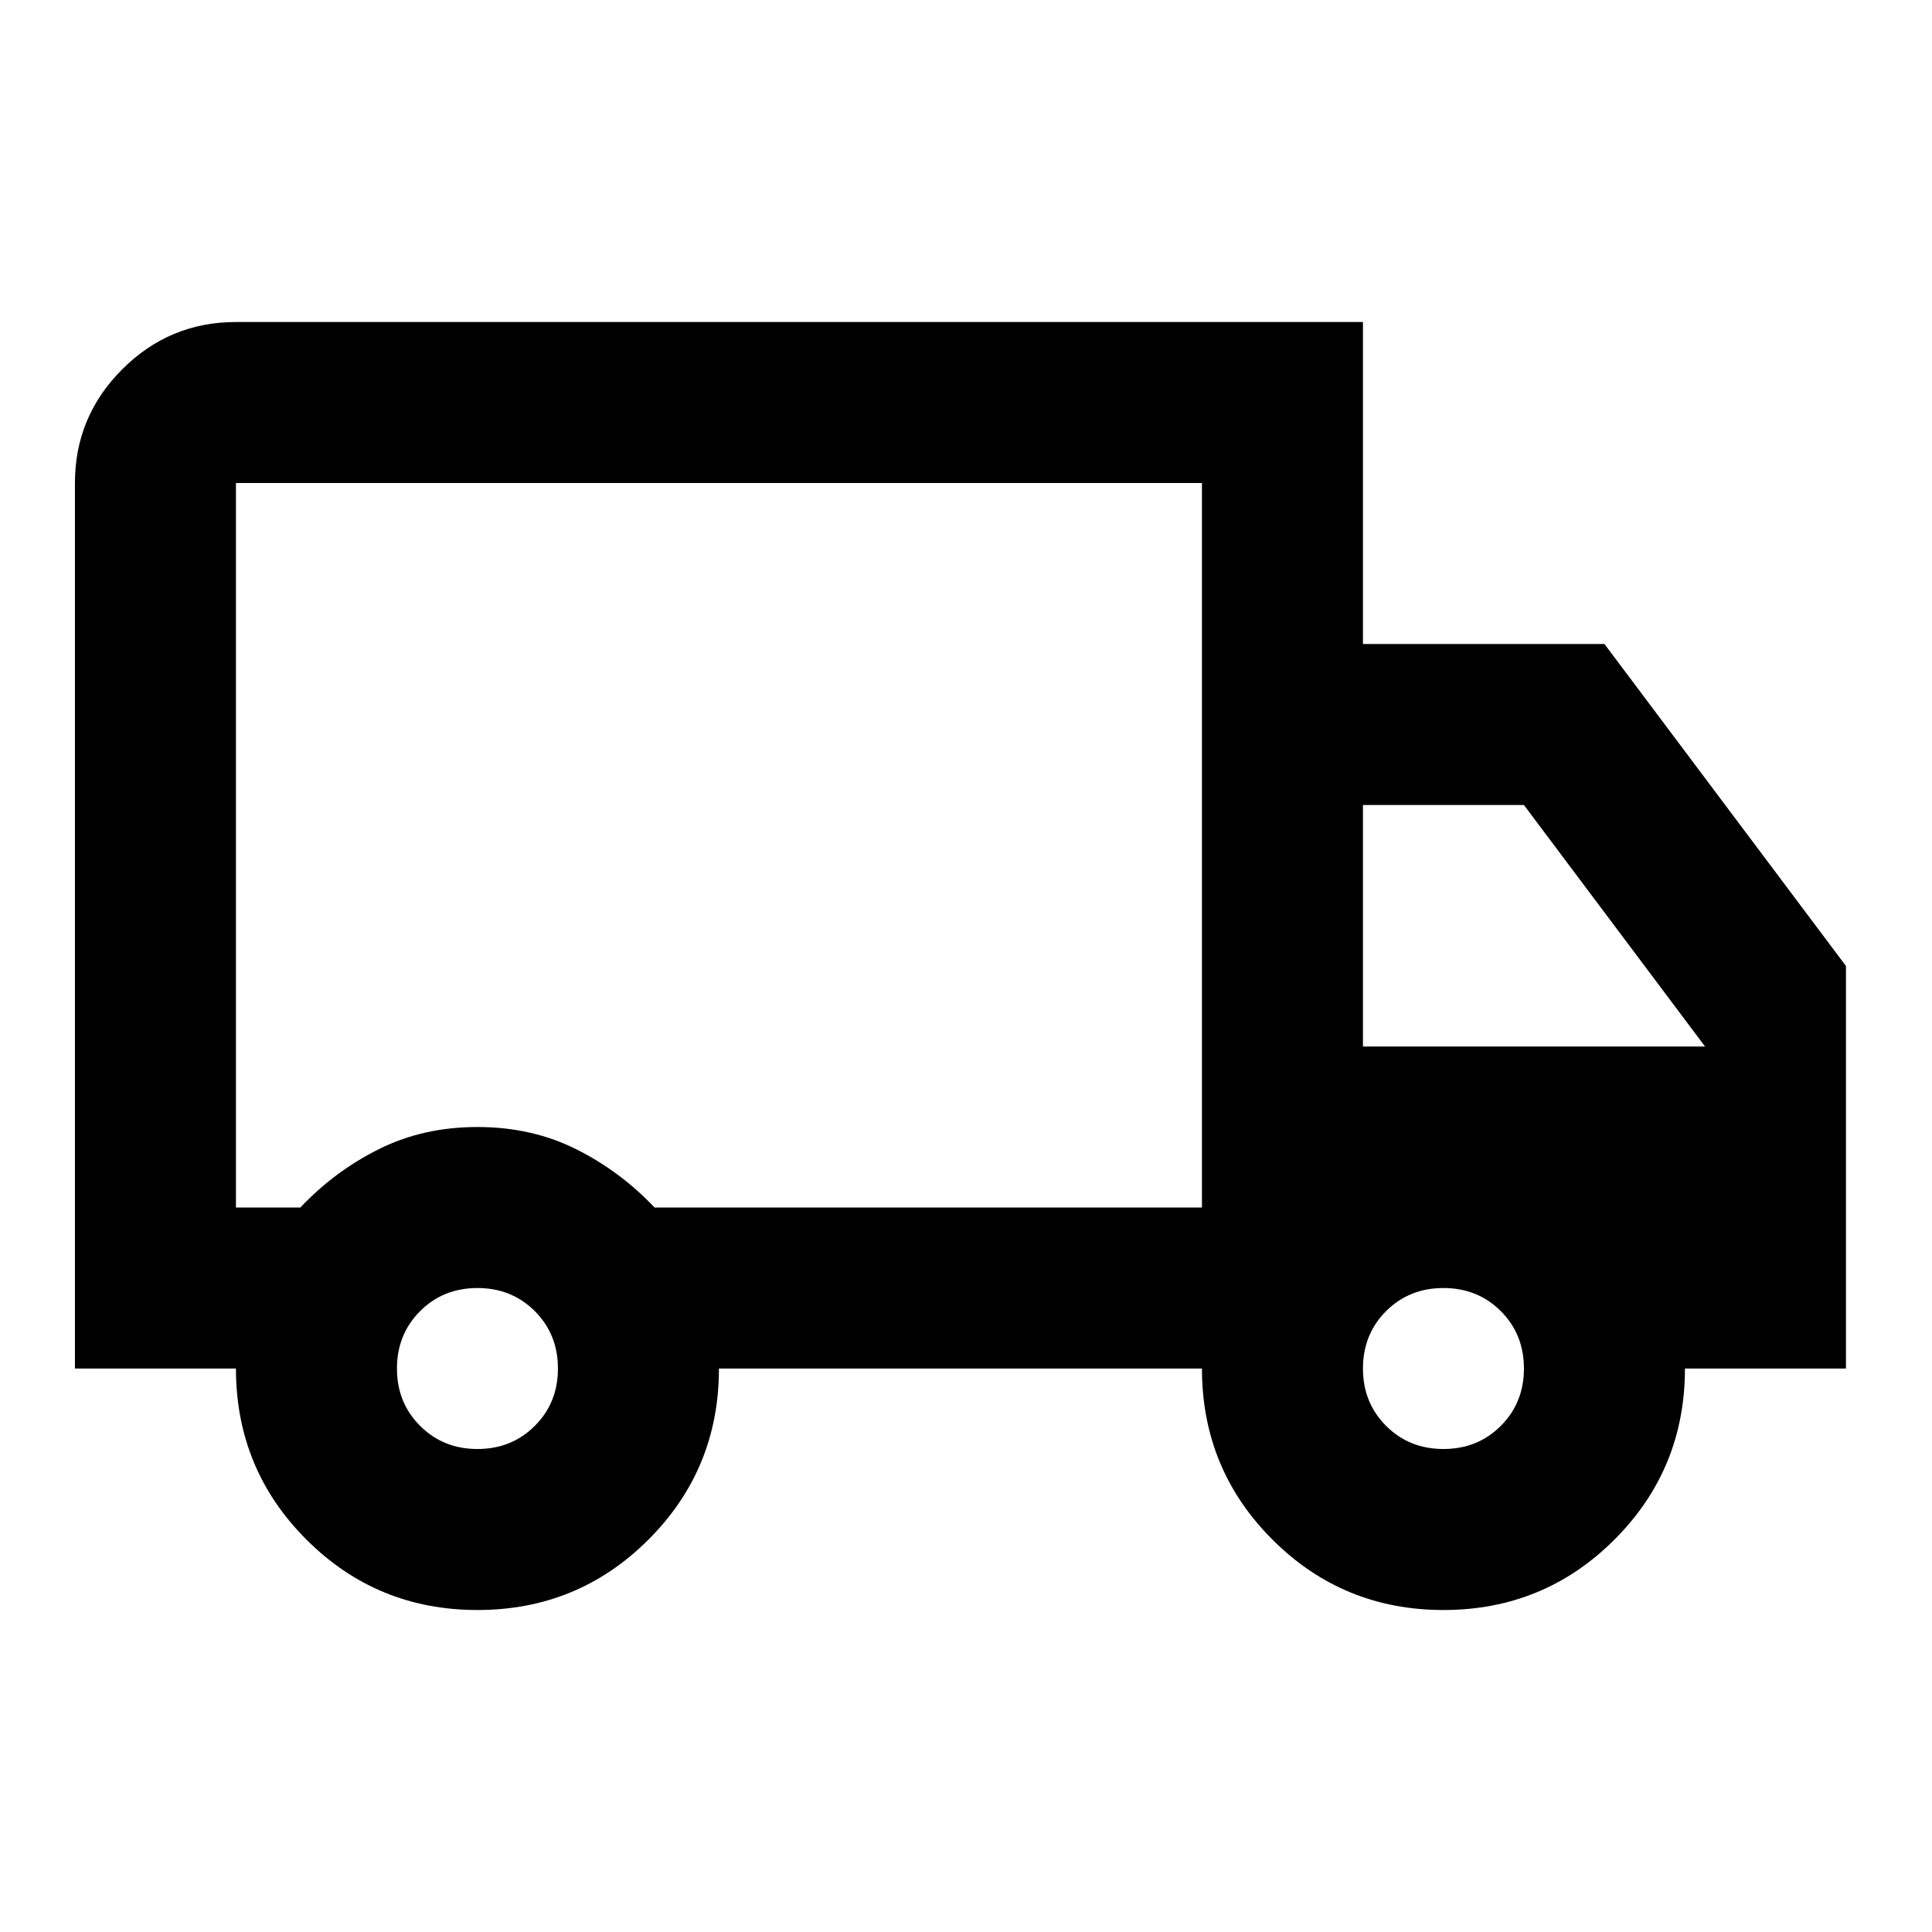 <svg width="56" height="56" viewBox="0 0 56 56" fill="none" xmlns="http://www.w3.org/2000/svg">
<path d="M13.839 46.667C11.895 46.667 10.242 45.986 8.881 44.625C7.52 43.264 6.839 41.611 6.839 39.667H2.172V14C2.172 12.717 2.629 11.618 3.543 10.704C4.457 9.79 5.556 9.334 6.839 9.334H39.506V18.667H46.506L53.506 28V39.667H48.839C48.839 41.611 48.158 43.264 46.797 44.625C45.436 45.986 43.783 46.667 41.839 46.667C39.895 46.667 38.242 45.986 36.881 44.625C35.52 43.264 34.839 41.611 34.839 39.667H20.839C20.839 41.611 20.159 43.264 18.797 44.625C17.436 45.986 15.784 46.667 13.839 46.667ZM13.839 42C14.5 42 15.054 41.777 15.502 41.329C15.949 40.882 16.172 40.328 16.172 39.667C16.172 39.006 15.949 38.452 15.502 38.004C15.054 37.557 14.5 37.334 13.839 37.334C13.178 37.334 12.624 37.557 12.177 38.004C11.729 38.452 11.506 39.006 11.506 39.667C11.506 40.328 11.729 40.882 12.177 41.329C12.624 41.777 13.178 42 13.839 42ZM6.839 35H8.706C9.367 34.3 10.125 33.736 10.981 33.309C11.836 32.881 12.789 32.667 13.839 32.667C14.889 32.667 15.842 32.881 16.697 33.309C17.553 33.736 18.311 34.3 18.972 35H34.839V14H6.839V35ZM41.839 42C42.5 42 43.054 41.777 43.502 41.329C43.949 40.882 44.172 40.328 44.172 39.667C44.172 39.006 43.949 38.452 43.502 38.004C43.054 37.557 42.5 37.334 41.839 37.334C41.178 37.334 40.624 37.557 40.176 38.004C39.729 38.452 39.506 39.006 39.506 39.667C39.506 40.328 39.729 40.882 40.176 41.329C40.624 41.777 41.178 42 41.839 42ZM39.506 30.334H49.422L44.172 23.334H39.506V30.334Z" fill="black"/>
</svg>
